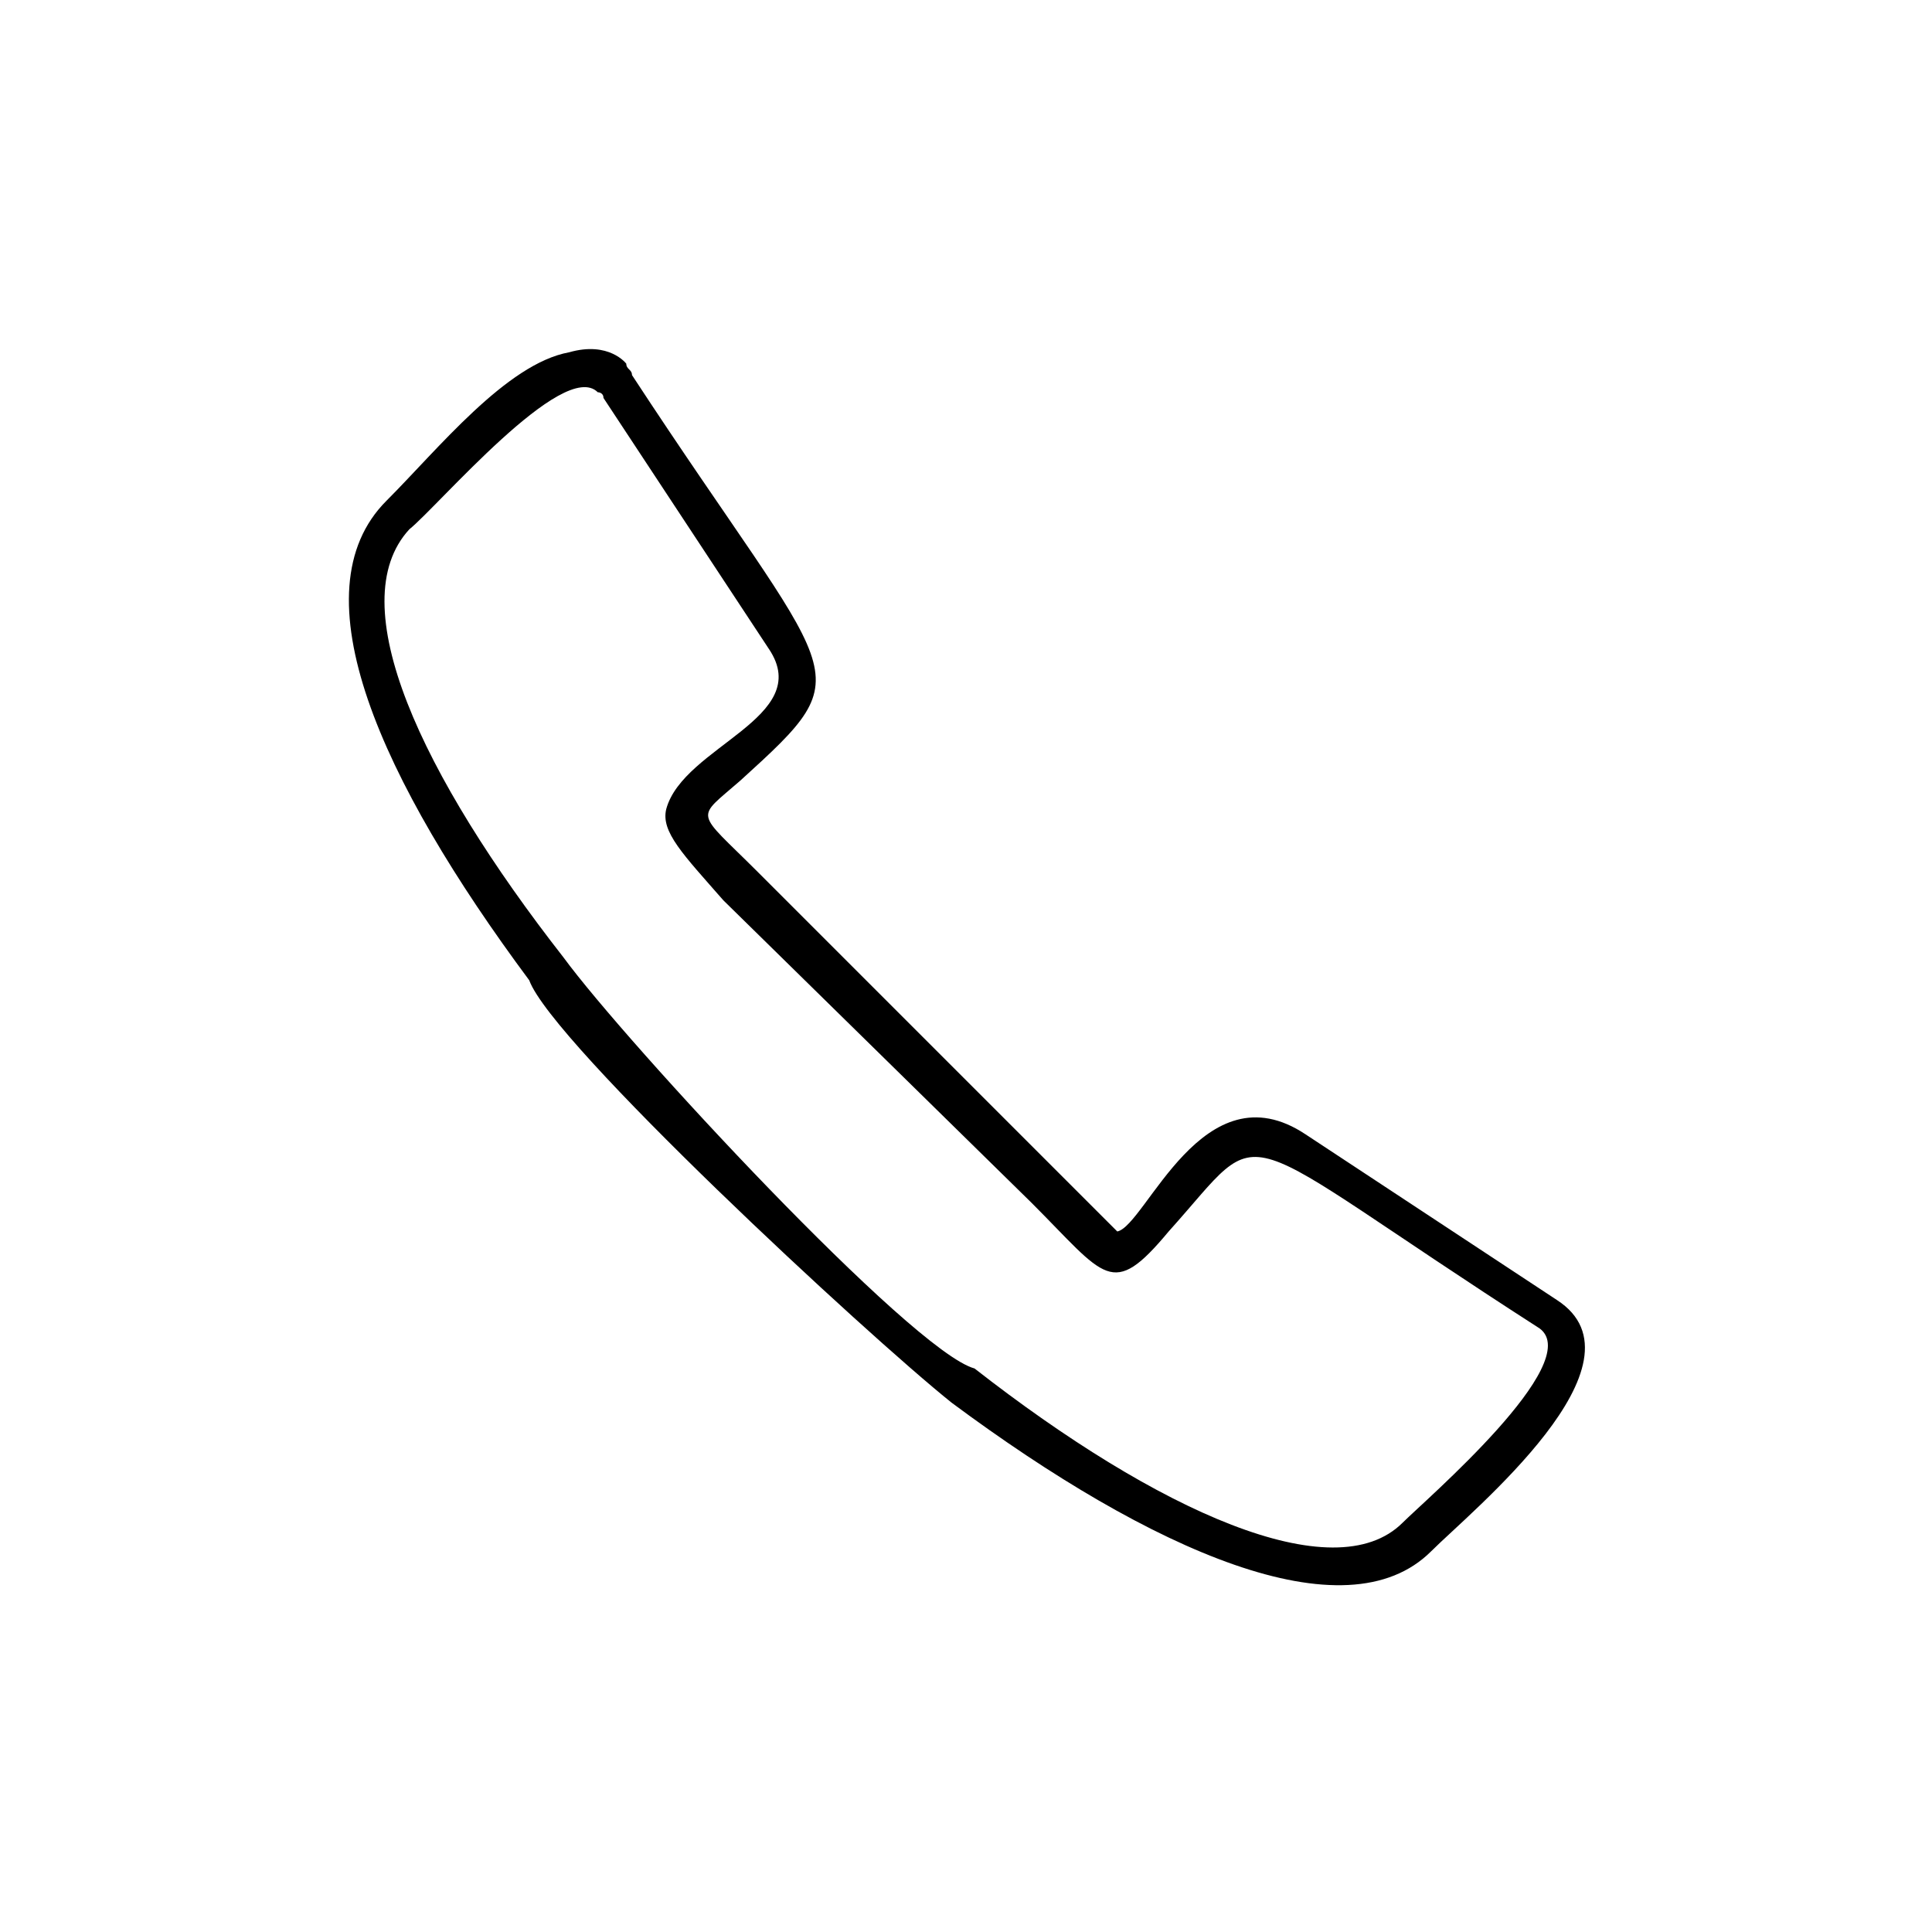 <?xml version="1.0" encoding="UTF-8"?>
<!-- Uploaded to: ICON Repo, www.svgrepo.com, Generator: ICON Repo Mixer Tools -->
<svg fill="#000000" width="800px" height="800px" version="1.1" viewBox="144 144 512 512" xmlns="http://www.w3.org/2000/svg">
 <path d="m311.49 243.41c54.465 83.211 62.031 77.16 28.746 107.42-12.105 10.59-12.105 7.566 4.539 24.207l95.316 95.316c7.566-1.512 22.695-43.875 49.926-25.719l66.57 43.875c25.719 16.641-22.695 55.98-33.285 66.57-22.695 22.695-74.133 0-127.09-39.336-22.695-18.156-105.91-95.316-111.96-111.96-39.336-52.953-62.031-102.88-37.824-127.09 13.617-13.617 31.773-36.312 48.414-39.336 10.59-3.027 15.129 3.027 15.129 3.027 0 1.512 1.512 1.512 1.512 3.027zm36.312 72.621-43.875-66.57c0-1.512-1.512-1.512-1.512-1.512-9.078-9.078-42.363 30.258-49.926 36.312-18.156 19.668 3.027 65.055 40.848 113.47 16.641 22.695 92.289 104.39 108.93 108.93 48.414 37.824 95.316 59.004 113.47 40.848 6.051-6.051 48.414-42.363 36.312-51.441-84.727-54.465-71.109-55.98-98.34-25.719-15.129 18.156-16.641 12.105-36.312-7.566l-81.699-80.188c-10.59-12.105-16.641-18.156-15.129-24.207 4.539-16.641 39.336-24.207 27.234-42.363z"/>
</svg>